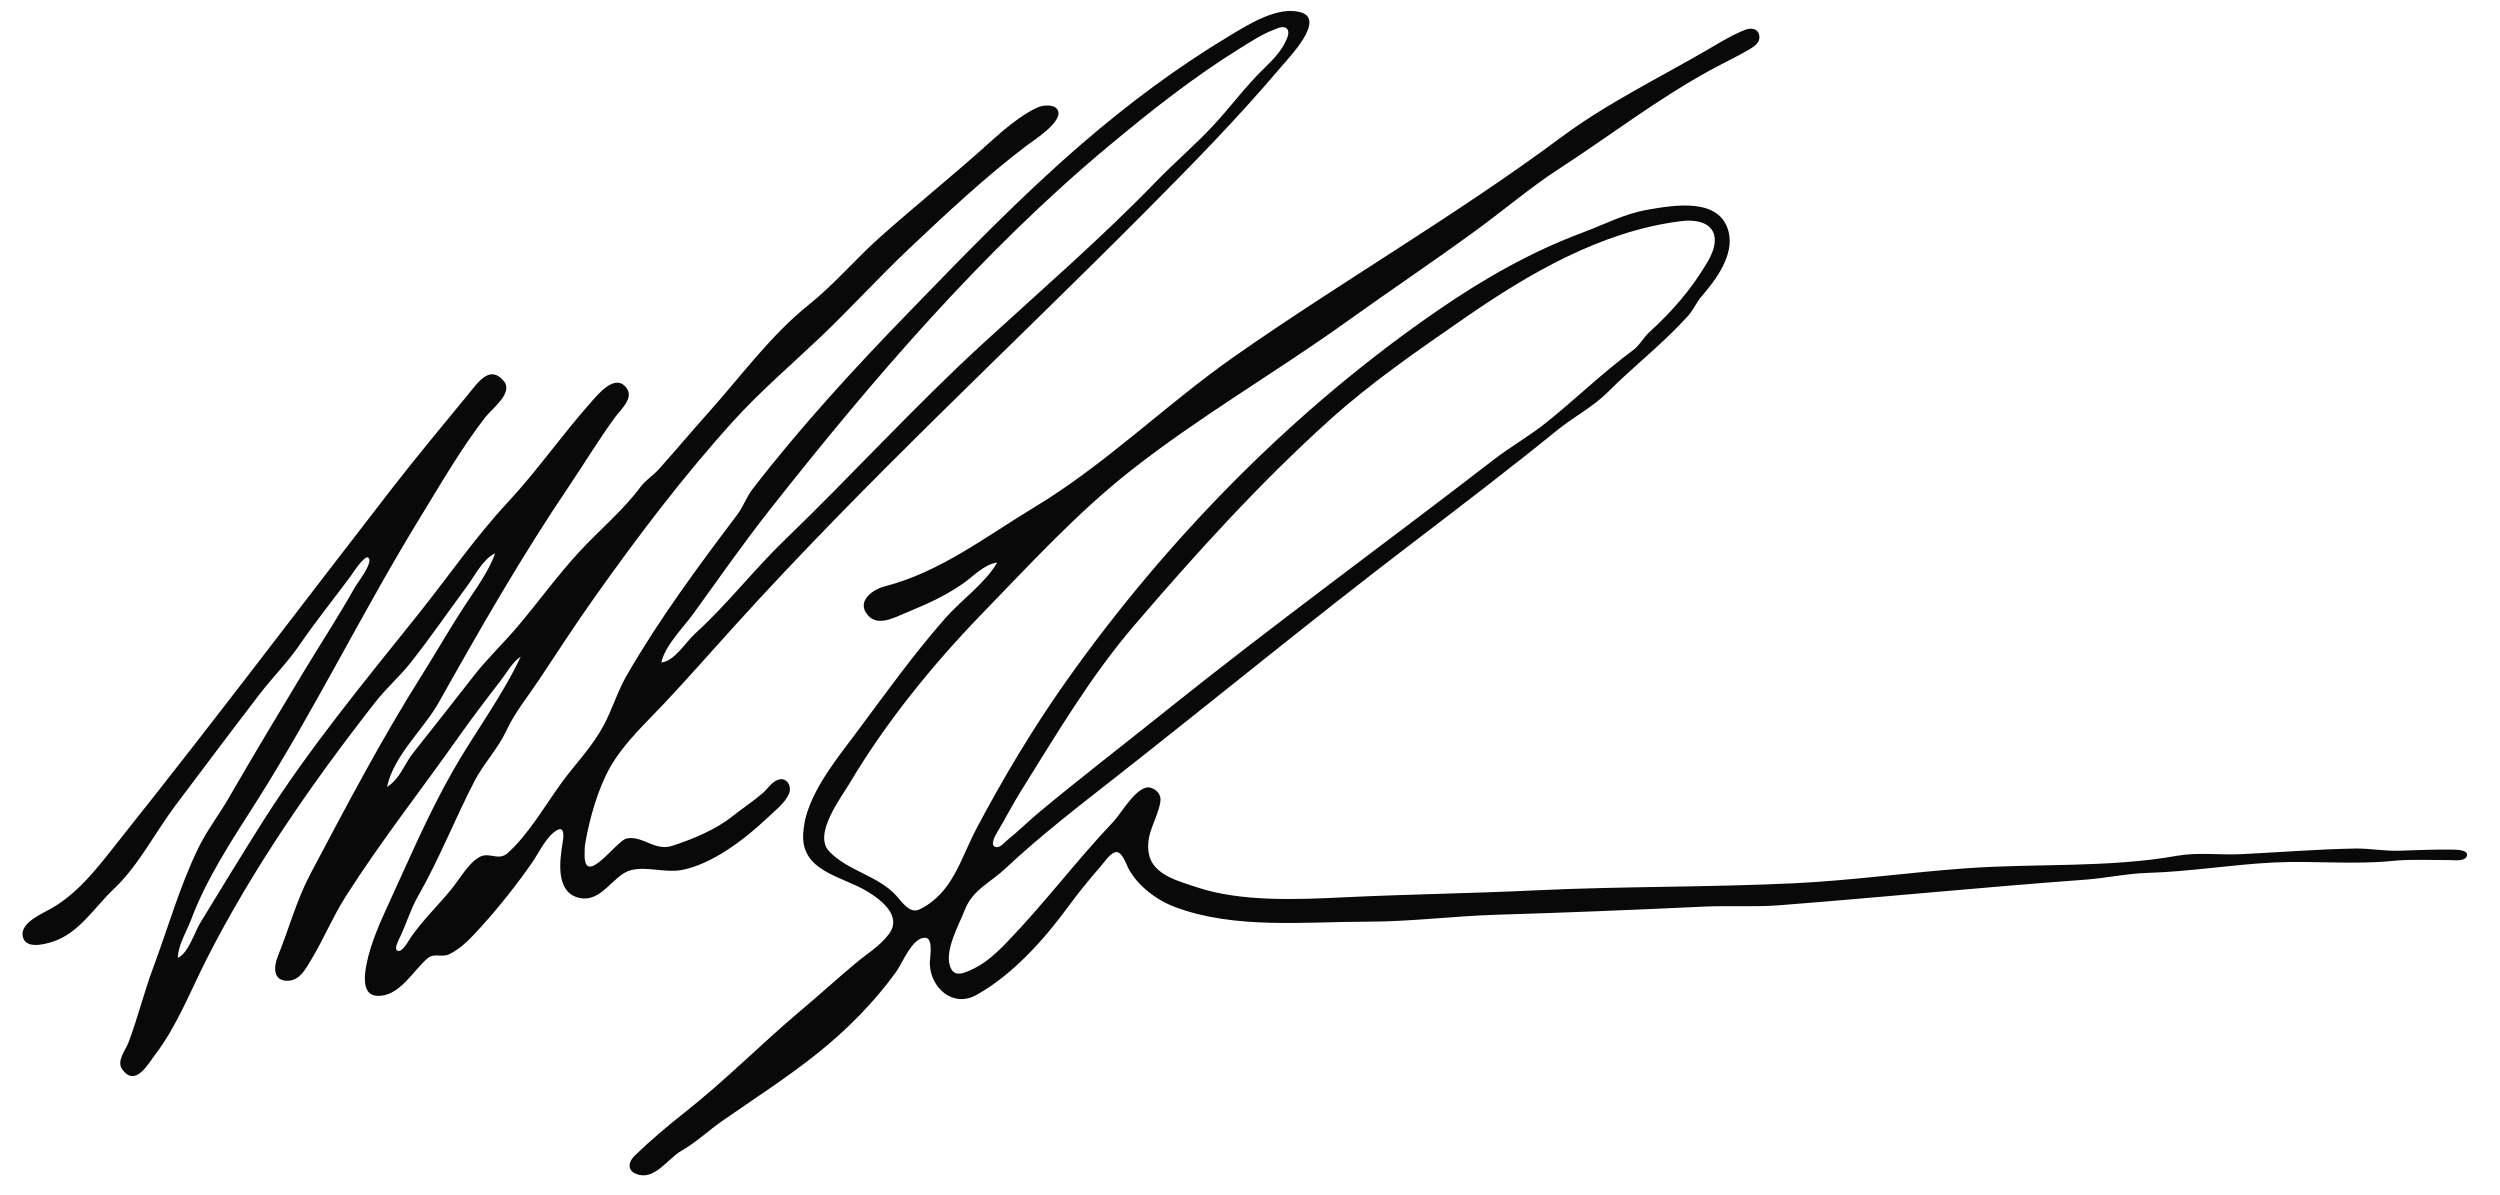 <?xml version="1.0" standalone="yes"?>
<svg xmlns="http://www.w3.org/2000/svg" width="2151" height="1028">
<path style="fill:#090909; stroke:none;" d="M333 677C338.93 649.613 364.337 627.863 377.733 604C412.914 541.333 448.932 478.464 489.116 419C502.621 399.015 515.221 378.096 529.421 358.695C533.944 352.515 545.343 342.753 539.283 334.153C529.445 320.194 514.047 339.835 507.696 347C483.332 374.484 461.92 405.308 437.05 432C409.042 462.06 385.091 496.942 359.45 529C312.886 587.217 266.053 643.8 226.017 707C207.681 735.945 190.204 764.743 172.311 794C167.51 801.85 161.761 820.8 153 824C153.393 812.535 160.579 801.604 164.541 791C177.648 755.92 199.696 722.637 219.695 691.196C270.421 611.45 312.335 525.34 361.639 445C379.14 416.484 397.077 385.335 417.561 359C423.43 351.455 441.777 338.138 433.593 328.031C421.626 313.251 411.132 329.205 403.082 339C380.836 366.066 358.085 393.397 336.682 421C259.754 520.216 184.044 620.765 105.698 718.99C87.869 741.342 69.995 766.547 45 781.157C37.126 785.76 18.046 793.344 19.445 804.807C20.927 816.957 37.445 812.752 45 810.356C68.15 803.016 81.19 780.571 97.974 764.804C118.981 745.069 133.641 716.016 150.87 693.115C174.941 661.12 199.169 628.768 223.578 597C234.501 582.784 247.502 569.804 257.649 555C271.411 534.922 286.955 515.612 301.497 496C303.209 493.691 313.937 476.8 317.04 479.933C321.256 484.19 307.722 501.123 305.535 505C291.406 530.051 275.627 554.252 260.736 578.885C239.09 614.691 217.566 650.664 196.557 687C188.228 701.404 177.707 714.965 170.451 730C154.379 763.304 144.532 798.495 131.66 833C123.816 854.028 118.564 875.722 110.617 896.804C108.122 903.421 100.147 912.851 104.981 919.773C116.397 936.122 127.397 915.353 133.793 907C152.076 883.123 164.254 851.83 177.893 825C217.563 746.964 269.149 672.795 323.028 604C332.359 592.086 344.006 581.969 353.442 570C370.288 548.631 385.948 525.96 402.109 504C408.985 494.656 415.324 481.374 426 476C420.323 492.356 408.649 507.599 399.276 522C386.728 541.28 375.184 561.515 362.897 581C328.011 636.323 297.592 694.239 267.043 752C254.924 774.913 248.684 799.113 238.962 823C235.337 831.905 234.767 844.396 248 843.85C258.039 843.435 262.994 833.603 267.602 826C278.482 808.05 286.297 788.807 297.644 771C327.776 723.714 361.724 680.56 393.927 635C405.771 618.244 417.877 602.234 430.479 586C435.666 579.318 440.863 569.596 448 565C432.04 599.242 407.868 631.144 389.24 664C367.422 702.48 350.367 743.002 331.929 783C324.507 799.099 316.106 819.48 314.207 837C313.364 844.772 313.778 856.068 324 856.78C343.588 858.143 355.459 834.831 368.115 824.356C373.615 819.804 380.002 823.973 386.196 821.152C397.069 816.2 406.578 805.55 414.498 796.8C429.651 780.059 445.088 760.563 457.964 742C463.617 733.851 470.723 718.308 479.959 713.933C486.445 710.861 484.562 722.026 484.082 725C481.652 740.031 477.611 767.474 498 772.446C517.764 777.266 527.294 752.583 543 748.632C556.26 745.296 572.043 751.05 586 748.632C612.172 744.099 641.398 721.651 660 703.941C666.235 698.004 675.385 691.076 678.829 683C681.65 676.384 676.79 667.957 669.003 671.063C663.616 673.212 660.268 678.982 655.99 682.635C647.76 689.662 638.482 695.723 630 702.482C615.494 714.041 595.532 722.223 578 727.858C563.37 732.561 552.574 718.49 539 721.472C530.377 723.366 502.519 764.461 502.99 735C503.038 731.979 502.987 728.991 503.492 726C507.06 704.87 514.399 678.681 525.05 660C536.963 639.107 555.658 622.1 571.776 604.93C592.059 583.324 611.789 560.875 631.696 538.875C744.627 414.069 867.309 300.899 985.918 181.636C1025.65 141.681 1065.44 101.078 1101.92 57.941C1109.01 49.55 1141.03 16.683 1119 10.533C1099.45 5.075 1074.56 20.805 1058.43 30.479C1013.04 57.701 971.021 89.024 931 123.568C877.876 169.422 830.504 218.576 781.646 268.941C734.681 317.355 688.629 367.488 647.342 421.003C642.219 427.643 639.42 436.107 634.209 443C600.438 487.674 567.425 532.364 539.292 581C531.346 594.736 526.918 610.033 519.442 624.01C509.34 642.899 495.902 656.135 483.522 673.027C469.249 692.502 454.93 717.716 436.973 733.844C428.813 741.172 421.461 732.89 413.003 737.15C403.353 742.01 395.202 756.739 388.432 765C377.077 778.859 364.117 791.361 353.797 806C352.109 808.394 345.846 820.514 341.787 817.87C338.905 815.992 343.264 808.137 344.287 806C349.843 794.388 353.316 782.174 359.722 771C377.825 739.428 391.483 704.408 408.29 672C415.96 657.21 428.505 644.067 435.52 629C443.106 612.705 453.614 600.182 463.664 585.059C479.577 561.115 494.986 537.357 511.54 514C548.703 461.566 587.825 409.812 631.197 362C654.417 336.403 680.917 313.791 706 289.94C731.933 265.282 756.034 238.673 782.01 214.115C814.283 183.604 847.599 152.414 883 125.512C889.263 120.753 915.834 104.146 909.846 94.298C906.925 89.494 897.377 90.374 893 92.297C879.209 98.359 863.167 111.994 852 122.108C821.034 150.153 788.215 176.378 757 204.207C736.314 222.649 717.477 244.957 696 262.109C663.617 287.97 637.888 323.203 610.505 353.882C595.92 370.222 581.689 387.071 566.999 403.564C562.039 409.134 555.519 413.005 551.06 419.01C535.782 439.584 515.507 456.188 498.197 475.01C479.16 495.712 462.755 518.599 444.54 539.999C432.719 553.887 419.328 566.571 408.028 581C390.455 603.439 373.035 625.757 355.348 648C347.566 657.786 344.191 670.301 333 677M569 570C572.216 555.338 587.859 540.041 596.568 528C618.42 497.786 639.687 467.288 662.783 438C750.052 327.335 844.998 216.35 954 125.551C990.132 95.453 1026.96 66.298 1067 41.5C1076.13 35.845 1085.94 29.412 1096 25.581C1099.14 24.386 1104.34 21.707 1107.26 24.721C1110.12 27.686 1107.39 33.001 1105.97 36C1101.46 45.548 1093.54 52.984 1086.09 60.318C1071.02 75.168 1058.33 92.484 1043.89 108C1028.39 124.645 1010.8 139.581 994.941 155.972C947.553 204.942 895.923 249.56 846.115 295.202C786.9 349.464 732.975 408.845 675.196 464.567C648.365 490.443 625.656 520.084 598 545.196C590.057 552.409 580.33 568.931 569 570M858 484C847.731 501.772 826.848 516.489 813.224 532C785.992 563.003 762.407 595.934 737.855 628.941C721.597 650.796 701.216 675.283 693.583 702C692.212 706.799 691.463 712.024 691.115 717C688.825 749.675 724.124 753.704 746 766.856C758.698 774.49 776.56 788.516 764.576 804C756.265 814.739 746.33 820.236 736.196 828.754C720.269 842.141 704.93 856.052 689 869.456C655.143 897.944 623.825 929.863 589 957.236C574.495 968.637 559.099 981.717 545.878 994.548C540.885 999.393 539.418 1006.67 547.031 1009.91C562.841 1016.65 574.377 996.901 586.196 990.191C599.062 982.887 609.875 972.438 622 964.036C649.185 945.198 677.189 927.125 702.997 906.557C728.39 886.32 752.095 862.492 771.176 836C776.551 828.537 784.813 806.62 795.958 806.814C803.488 806.946 799.925 824.173 800.011 829C800.377 849.796 819.861 867.273 839.941 856.153C871.083 838.906 898.361 808.408 919.158 780C927.916 768.036 937.242 756.604 947.003 745.432C950.139 741.843 954.596 734.826 959.304 733.306C965.138 731.424 968.829 743.283 970.79 747C978.731 762.051 994.892 774.372 1011 780.424C1062.4 799.738 1123.13 793.004 1177 793C1214.13 792.997 1251.03 788.124 1288 787.027C1347.46 785.263 1406.64 782.833 1466 780.06C1487.58 779.051 1509.37 780.563 1531 778.882C1618.65 772.067 1706.37 763.293 1794 756.885C1812.03 755.566 1829.85 751.566 1848 751.027C1884.52 749.944 1920.54 743.807 1957 742.059C1990.83 740.438 2025.25 744.153 2059 740.698C2074.33 739.129 2091.49 740.128 2107 740.003C2110.99 739.971 2121.59 741.682 2122.63 735.945C2123.57 730.792 2112.02 731.06 2109 731.01C2093.94 730.763 2079 731.528 2064 731.973C2051.26 732.351 2038.65 729.855 2026 730.087C1993.44 730.682 1960.55 733.38 1928 734.941C1910.02 735.803 1891 733.141 1873.2 736.311C1813.89 746.874 1751.09 742.72 1691 747.115C1641.89 750.707 1593.11 757.569 1544 759.941C1469.79 763.525 1395.26 762.499 1321 766.059C1266.03 768.695 1210.95 769.425 1156 772.059C1116.27 773.964 1067.52 776.153 1029.31 763.259C1014.26 758.183 991.366 752.727 988.344 734C985.575 716.85 995.658 705.687 998.365 690.001C999.377 684.133 995.58 679.344 989.999 677.74C978.782 674.518 964.712 699.88 957.941 707C926.025 740.563 898.275 777.766 866.027 811C856.213 821.114 847.081 829.575 834 835.208C828.809 837.444 822.02 840.095 818.54 833.867C810.93 820.253 825.262 795.529 830.07 783C836.776 765.526 852.169 759.392 864.885 747.432C895.135 718.98 928.335 693.505 960.885 667.964C1045.16 601.84 1127.79 533.961 1213 468.919C1255.71 436.321 1298.35 403.783 1340.03 369.979C1354.19 358.491 1370.48 350.286 1383.43 337.302C1405.72 314.949 1431.35 295.244 1452.48 271.695C1457.02 266.635 1459.55 260.154 1464.03 255C1476.12 241.094 1492.04 219.849 1487.42 200C1480.29 169.381 1440.08 176.57 1418 180.374C1397.35 183.93 1381.19 192.835 1361.99 199.985C1317.93 216.395 1277.89 239.108 1239 265.739C1114.29 351.13 1003.88 463.577 916.733 587C888.484 627.006 863.133 669.496 840.128 712.973C826.423 738.874 819.758 768.622 791 782.503C782.807 786.457 775.998 775.98 771.236 770.706C755.518 753.295 729.573 749.504 713.406 732.505C699.376 717.751 723.722 686.257 730.983 674C761.976 621.682 802.786 571.476 844.973 528C885.914 485.808 926.637 441.283 973 404.81C1031.93 358.454 1097.26 320.716 1158 277.206C1195.09 250.64 1233.15 225.081 1270 198.201C1293.71 180.907 1316.87 161.158 1341.43 145.208C1384.92 116.972 1426.33 85.044 1472 60.12C1482.93 54.156 1494.27 48.88 1505 42.563C1509.33 40.011 1514.43 36.79 1513.74 31.004C1512.99 24.684 1507.06 23.62 1502 25.506C1491.35 29.473 1480.79 35.993 1471 41.712C1428.05 66.791 1382.97 88.568 1343 118.278C1252.26 185.716 1154.69 241.895 1062 306.754C1003.51 347.68 951.591 399.275 890 436.407C847.962 461.751 808.994 492.269 761 504.565C751.749 506.934 738.178 516.065 744.98 526.989C753.255 540.279 768.168 531.922 779 527.438C796.865 520.041 811.712 513.642 828 502.508C837.131 496.266 846.629 485.501 858 484M1446 190.315C1472.5 186.955 1483.15 201.611 1469.39 225C1455.51 248.575 1439.46 267.201 1419.32 285.557C1413.95 290.45 1410.95 296.962 1404.99 301.371C1378.94 320.641 1355.83 343.175 1330.78 363.284C1316.27 374.93 1299.77 384.257 1285 395.659C1191.41 467.884 1095.44 537.614 1003 611.686C966.735 640.746 929.784 669.211 894 698.922C884.755 706.598 876.415 715.053 867 722.549C864.495 724.544 860.826 729.357 857.216 728.87C850.925 728.023 856.58 718.446 858.042 716C865.259 703.921 871.315 691.976 878.804 680C909.26 631.294 938.34 581.946 976.001 538C1029.1 476.038 1083.49 415.974 1144.06 361.336C1180.11 328.821 1220.32 301.221 1260 273.749C1315.58 235.262 1377.68 198.978 1446 190.315z"/>
</svg>
